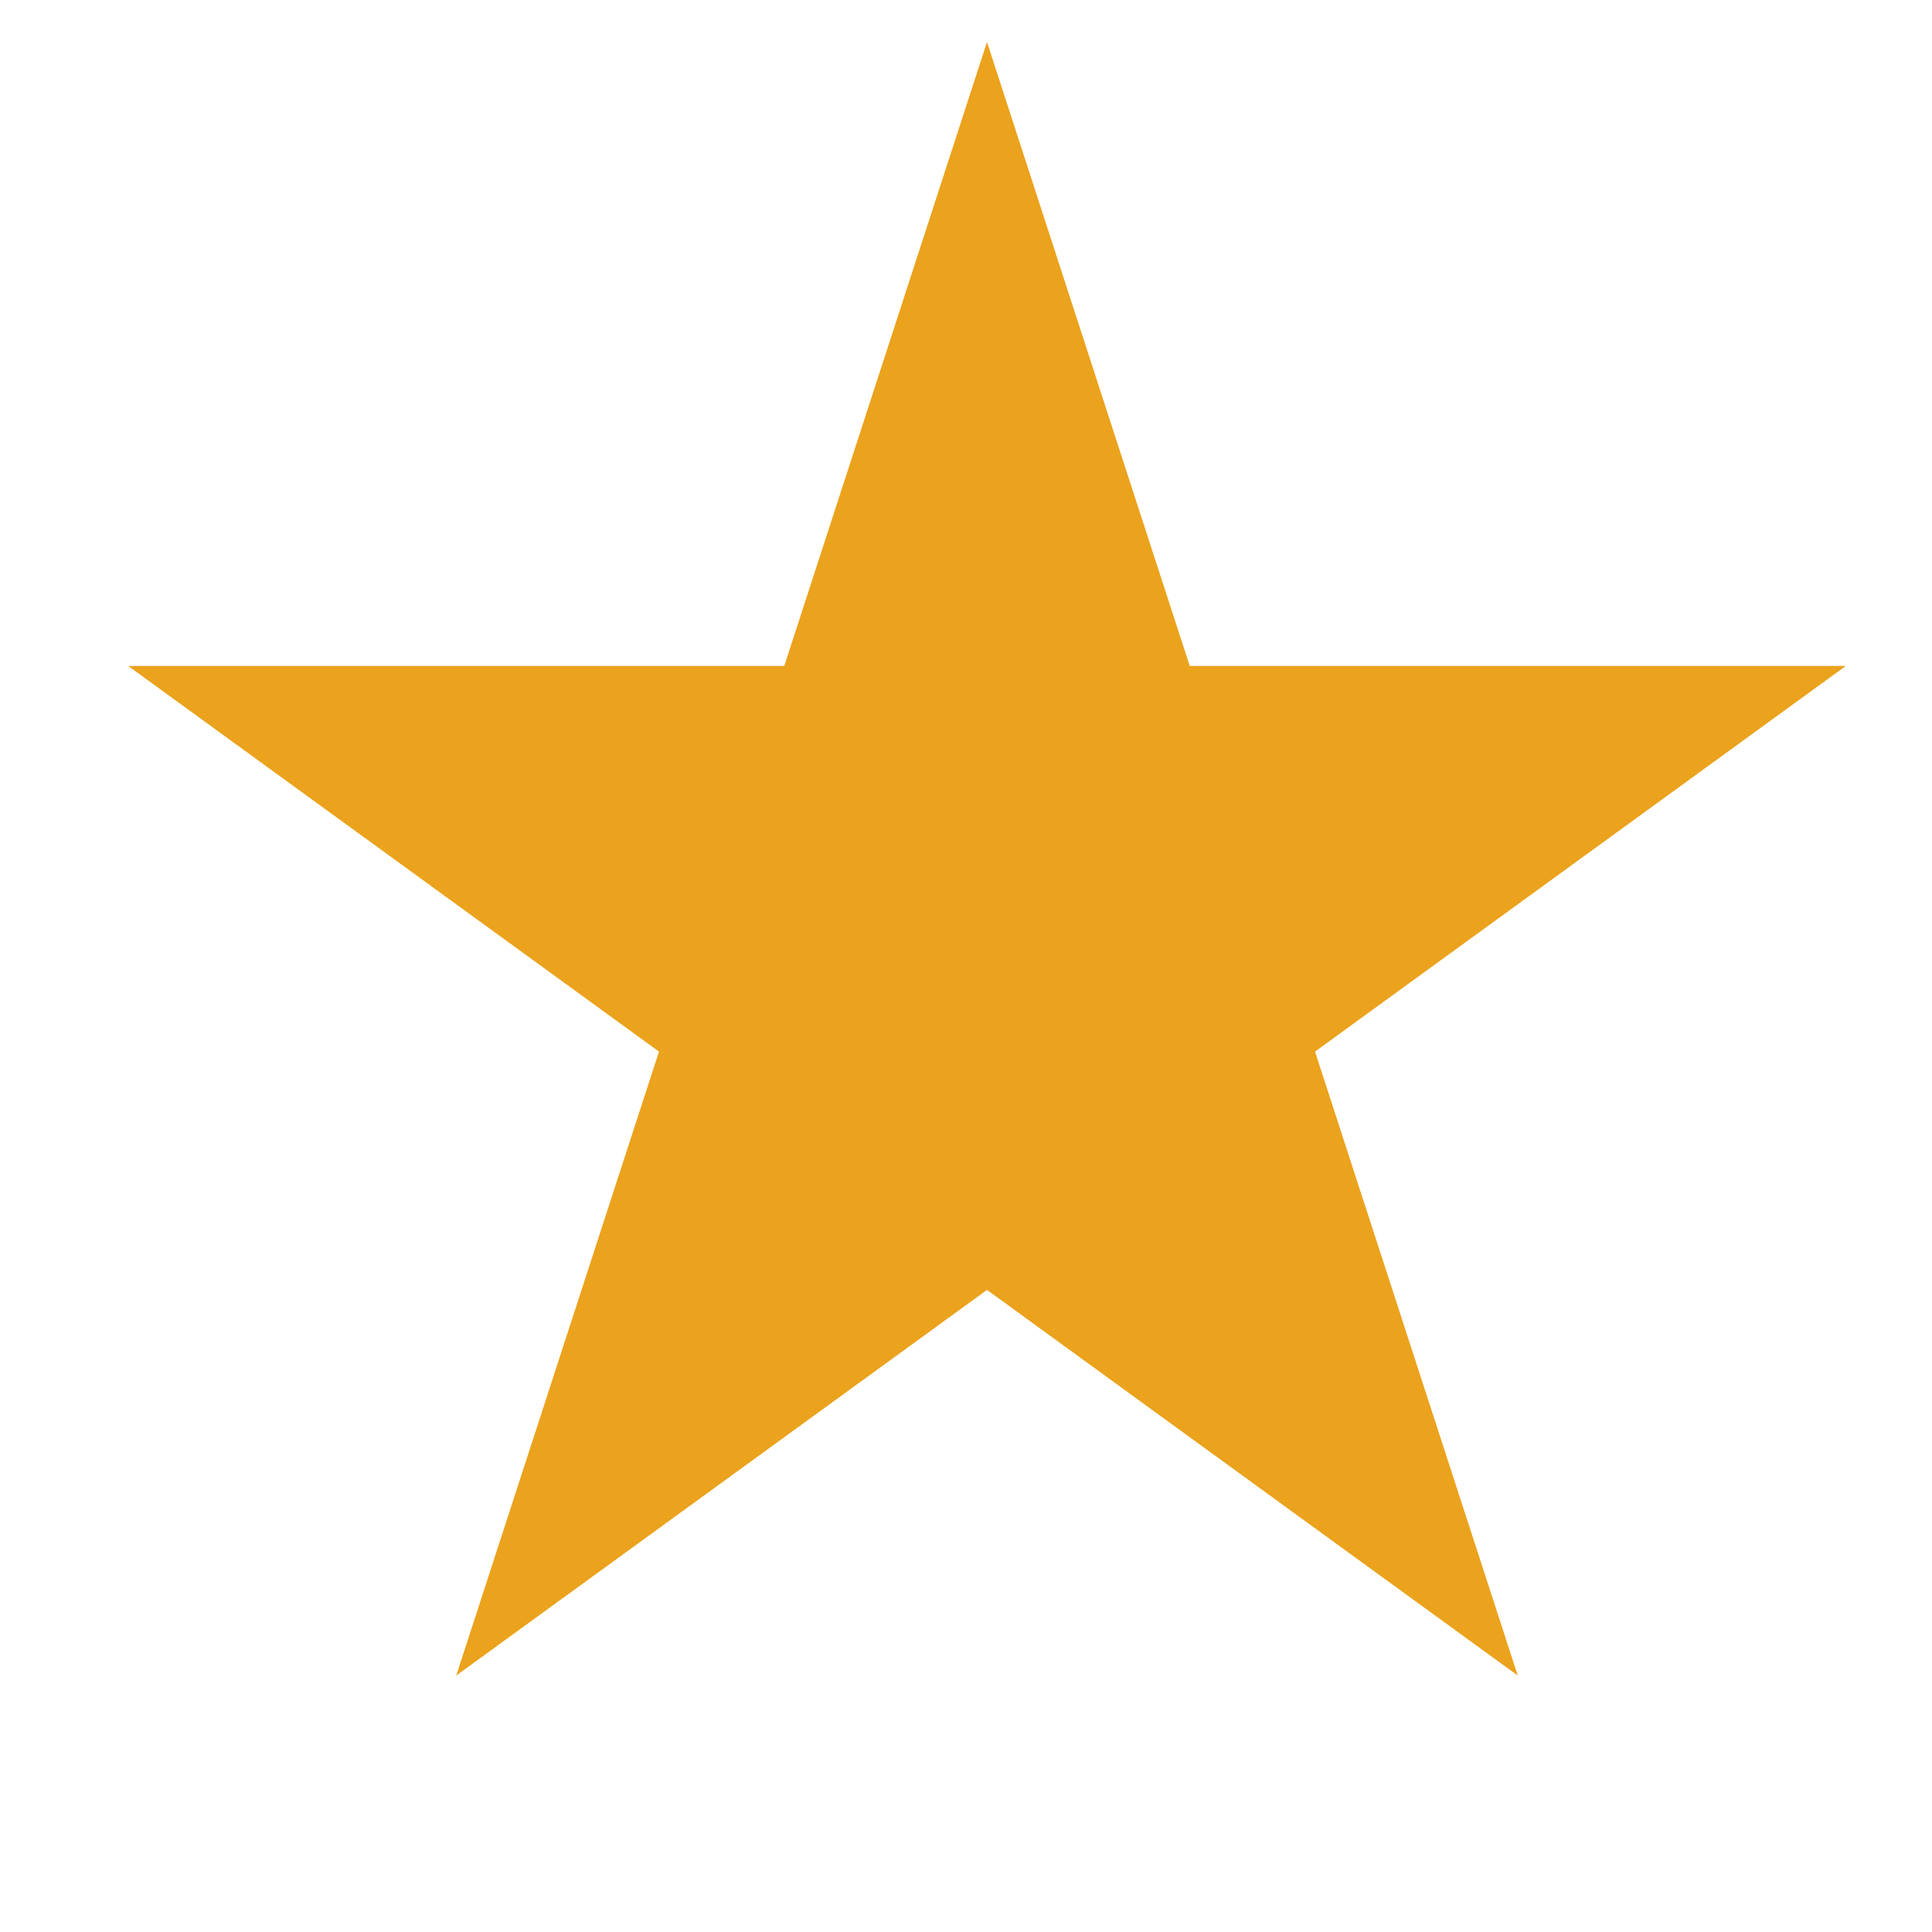 <?xml version="1.0" encoding="UTF-8"?> <svg xmlns="http://www.w3.org/2000/svg" width="46" height="46" viewBox="0 0 46 46" fill="none"><path d="M23.5 1L28.327 15.856H43.948L31.31 25.038L36.137 39.894L23.5 30.712L10.863 39.894L15.69 25.038L3.052 15.856H18.673L23.5 1Z" fill="#EBA21C"></path></svg> 